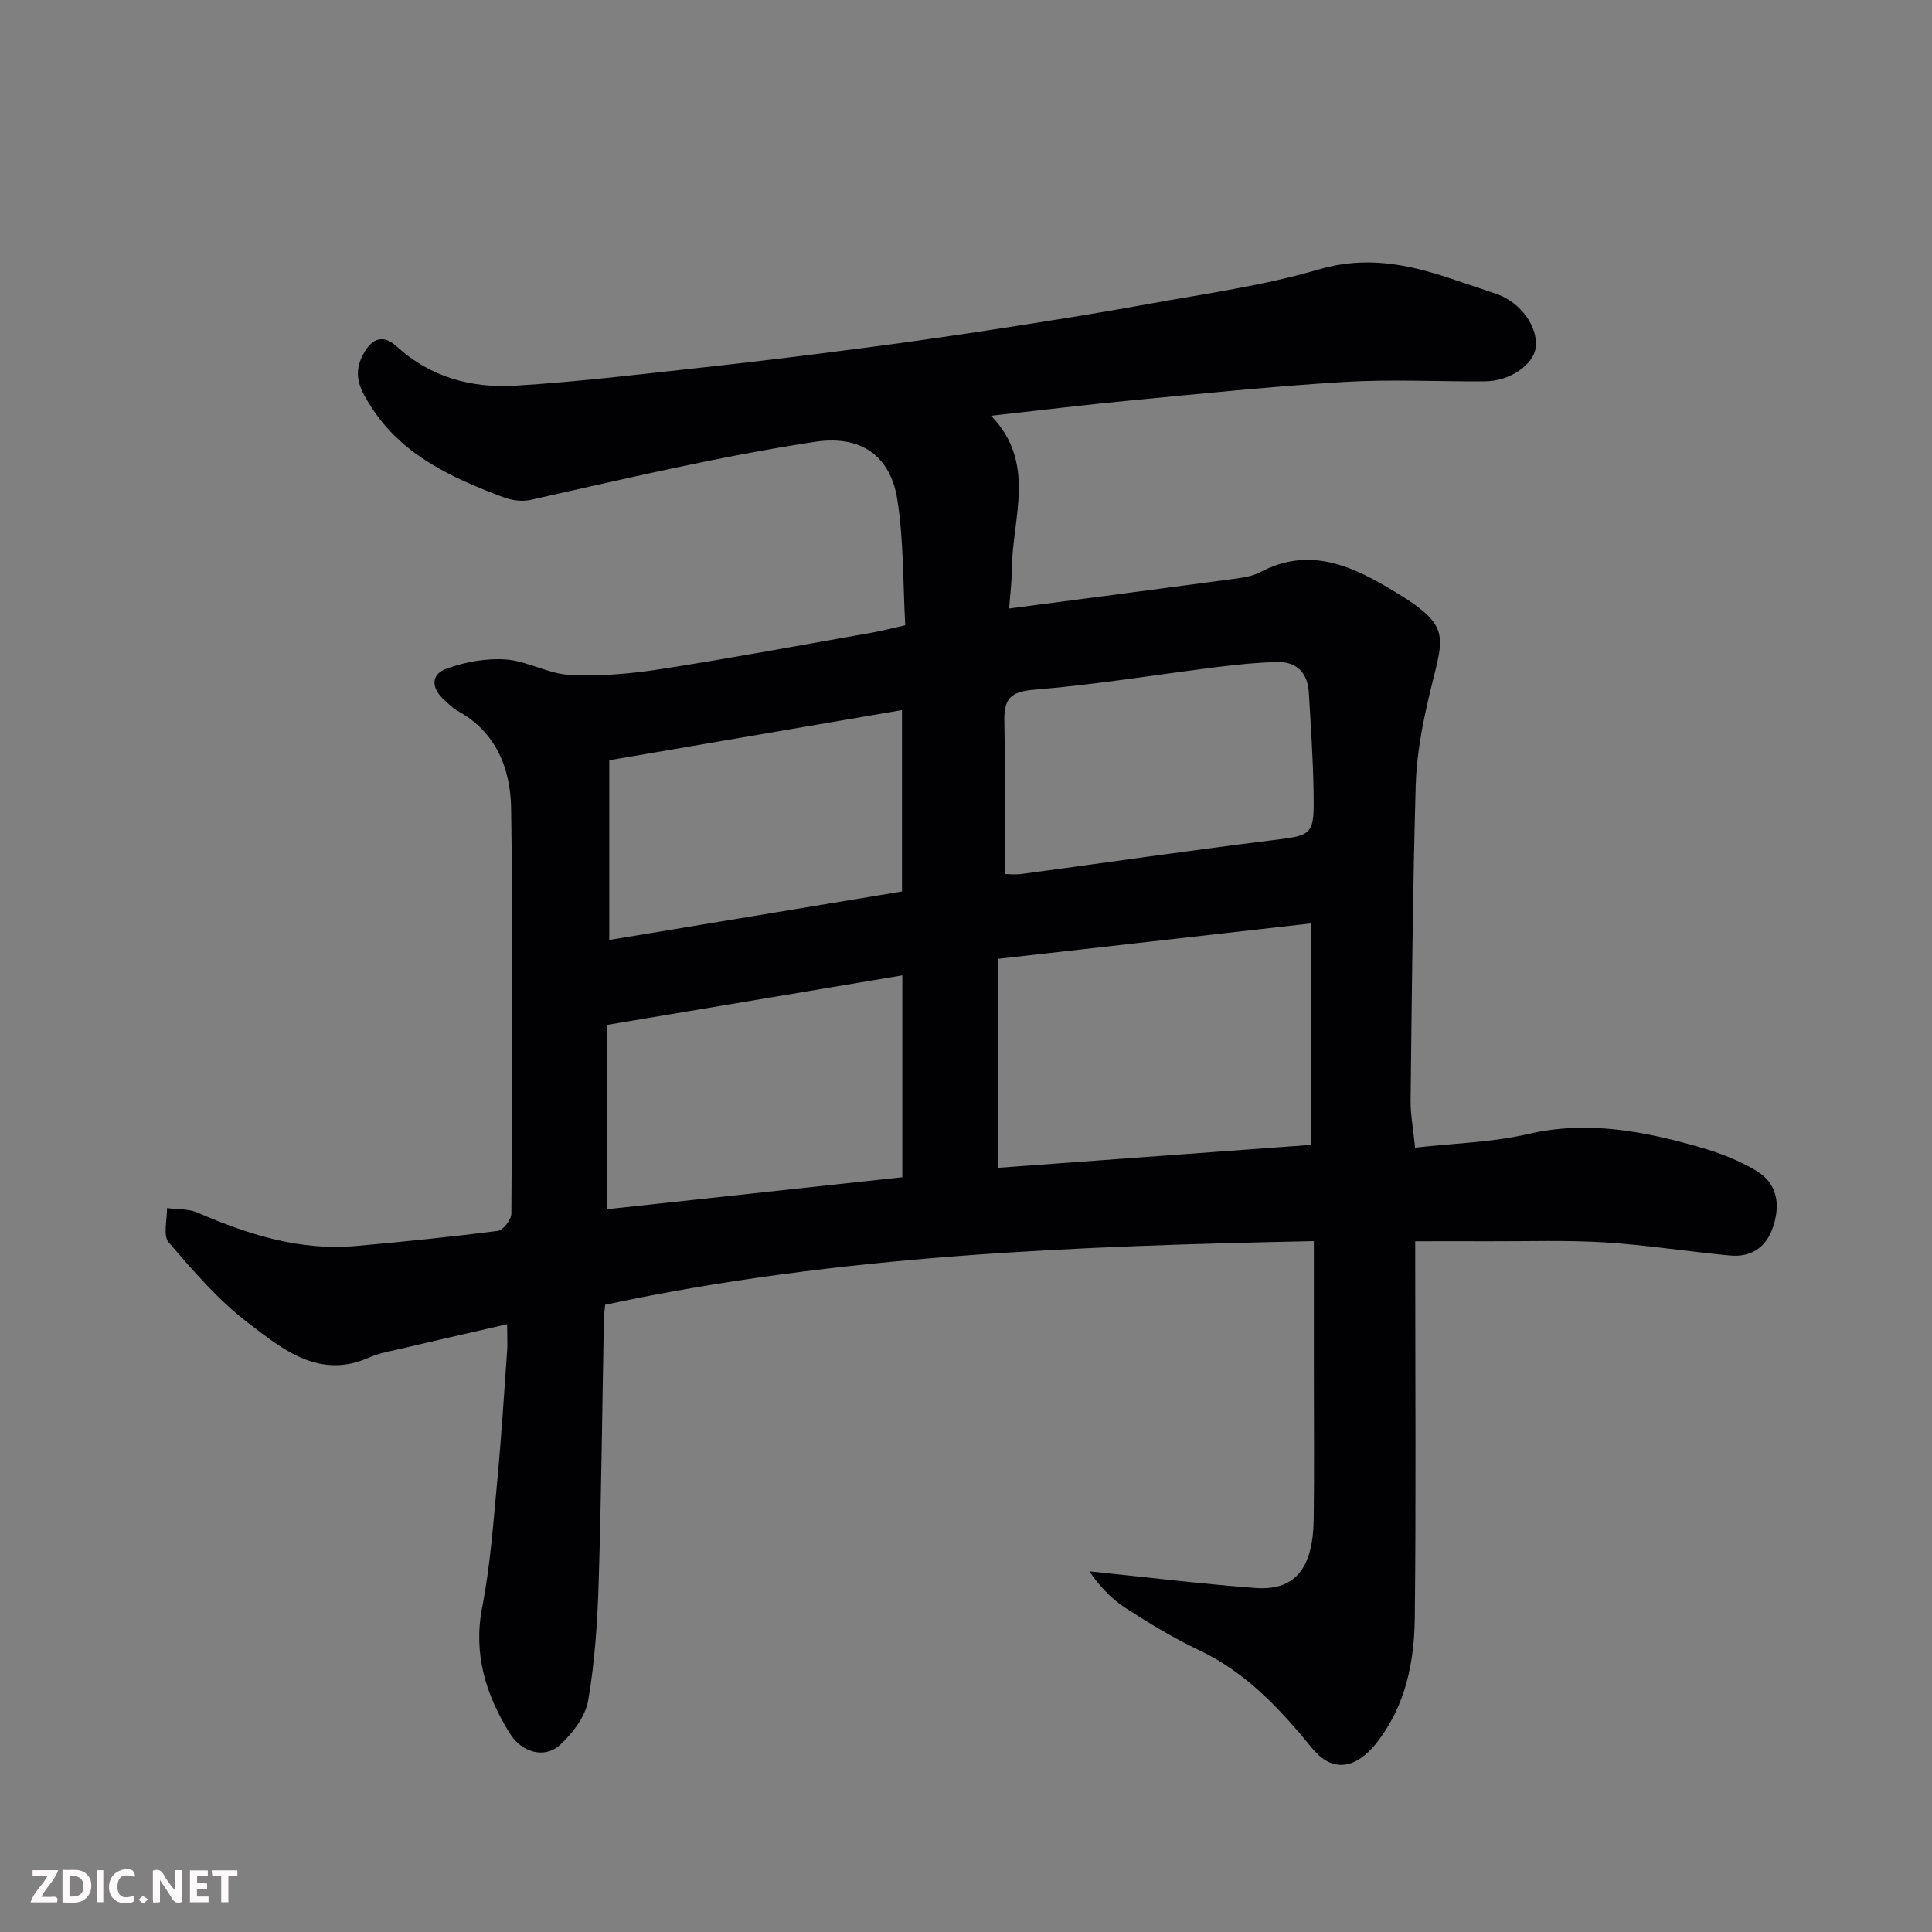 <svg enable-background="new 0 0 400 400" viewBox="0 0 400 400" xmlns="http://www.w3.org/2000/svg"><rect x="0" y="0" width="400" height="400" fill="#808080" stroke="none"/><path d="m105 274.16c-8.09 1.86-15.47 3.54-22.84 5.27-1.9.44-3.87.8-5.63 1.59-10.41 4.69-18.01-1.67-25.2-7.16-6.15-4.69-11.34-10.75-16.41-16.66-1.21-1.42-.29-4.67-.35-7.08 2.12.29 4.43.12 6.32.94 10.49 4.53 21.19 7.95 32.8 6.91 9.81-.88 19.61-1.87 29.38-3.13 1.11-.14 2.79-2.32 2.8-3.56.16-27.99.4-55.99-.05-83.98-.13-8.12-3.09-15.78-11.1-20.13-.99-.54-1.82-1.41-2.68-2.18-2.68-2.38-3.02-5.3.41-6.55 3.85-1.4 8.24-2.19 12.29-1.9 4.45.32 8.76 2.97 13.2 3.19 6.22.32 12.58-.22 18.75-1.18 14.67-2.28 29.27-5.01 43.89-7.58 2.06-.36 4.08-.9 6.84-1.52-.49-8.78-.29-17.61-1.67-26.2-1.21-7.51-6.18-13.42-17.05-11.77-19.9 3.02-39.36 7.67-58.92 12.03-1.76.39-3.92.06-5.64-.59-10.66-4.03-20.99-8.7-27.39-18.84-1.84-2.92-3.76-6.03-1.89-10.04 1.81-3.88 4.25-5.08 7.3-2.29 7.01 6.4 15.5 8.64 24.5 8.1 13.09-.79 26.14-2.39 39.19-3.81 11.24-1.23 22.46-2.62 33.67-4.09 9.4-1.23 18.79-2.59 28.17-4.04 10-1.55 20-3.13 29.96-4.95 11.85-2.17 23.89-3.79 35.4-7.18 9.69-2.85 18.34-1.11 27.26 1.88 3.24 1.09 6.49 2.14 9.71 3.27 4.82 1.7 8.46 6.78 7.93 10.99-.47 3.69-5.38 7.01-10.61 7.04-9.66.05-19.36-.46-28.99.12-14.92.9-29.81 2.45-44.7 3.87-9.3.89-18.57 2.03-28.46 3.13 9.5 9.78 4.36 21.14 4.3 31.91-.02 2.58-.35 5.15-.56 7.99 15.72-2.06 30.79-4.01 45.85-6.04 2.09-.28 4.34-.53 6.15-1.49 10.45-5.53 19.48-1.04 28.09 4.2 12.06 7.33 9.69 9.16 6.72 22.06-1.35 5.85-2.46 11.88-2.63 17.86-.61 21.76-.81 43.53-1.06 65.29-.03 2.9.54 5.8.93 9.75 8.13-.92 15.91-1.08 23.34-2.81 12.31-2.86 23.98-.62 35.63 2.72 4 1.15 8.02 2.69 11.58 4.81 4.57 2.72 5.17 7.23 3.44 12.03-1.47 4.1-4.62 5.97-8.82 5.58-8.65-.81-17.25-2.18-25.91-2.72-7.97-.49-15.98-.2-23.97-.23-4.83-.02-9.65 0-15.26 0v5.42c0 24.16.18 48.33-.09 72.49-.11 9.19-1.86 18.1-7.77 25.77-4.22 5.48-9.18 6.53-13.41 1.37-6.7-8.17-13.67-15.74-23.45-20.37-5.29-2.5-10.35-5.57-15.27-8.76-2.92-1.89-5.36-4.49-7.48-7.58 11.43 1.17 22.85 2.57 34.31 3.44 8.26.63 12.01-3.99 12.14-14.31.13-10.33.03-20.66.03-30.99 0-8.66 0-17.31 0-26.51-49.49 1.04-98.41 2.84-146.73 13.18-.1 1.11-.25 2.08-.26 3.06-.35 18.1-.52 36.2-1.08 54.29-.25 8.21-.78 16.47-2.17 24.54-.58 3.37-3.24 6.85-5.88 9.27-3.13 2.87-7.91 1.57-10.41-2.5-4.89-7.95-7.55-16.31-5.66-26.02 1.72-8.82 2.33-17.88 3.18-26.85.84-8.85 1.37-17.73 2.01-26.59.06-1.3-.02-2.6-.02-5.18zm166.37-82.97c-22.18 2.51-43.23 4.89-64.75 7.33v43.26c21.72-1.59 43.46-3.18 64.75-4.74 0-15.34 0-29.89 0-45.85zm-84.55 10.75c-20.56 3.45-40.61 6.81-61.19 10.26v38.16c20.42-2.21 40.74-4.41 61.19-6.63 0-13.97 0-27.59 0-41.79zm21.18-20.98c.76 0 2.23.17 3.65-.03 17.02-2.28 34.02-4.76 51.07-6.88 9.25-1.15 9.4-.9 9.24-10.37-.12-6.77-.58-13.54-.98-20.3-.25-4.08-2.51-6.43-6.64-6.32-4.1.11-8.21.53-12.29 1.04-12.67 1.58-25.29 3.67-38 4.7-4.94.4-6.19 1.99-6.11 6.46.19 10.4.06 20.8.06 31.7zm-81.86 13.65c20.25-3.35 40.33-6.68 60.61-10.04 0-12.44 0-24.86 0-37.55-20.43 3.5-40.58 6.95-60.61 10.38z" fill="#010103"/><g fill="#fcfafa"><path d="m37.59 393.81c-.92.31-1.52.05-2-.78-.7-1.2-1.52-2.34-2.47-3.78v4.59c-.55.03-.95.05-1.41.07-.03-.37-.06-.64-.06-.91 0-1.91 0-3.81 0-5.7 1.13-.41 1.77-.03 2.29.91.62 1.11 1.38 2.14 2.31 3.19v-4.2h1.35v6.61z"/><path d="m12.94 393.88v-6.75c1.9.19 3.93-.54 5.37 1.29.8 1.01.78 2.88.03 3.97-1.37 1.97-3.4 1.51-5.4 1.49m1.45-1.22c2.04.12 2.92-.58 2.89-2.21-.03-1.51-.98-2.19-2.89-2z"/><path d="m11.81 393.87h-5.49c.68-2.18 2.47-3.48 3.51-5.45h-3.08v-1.21h5.29c-.71 2.13-2.44 3.48-3.47 5.51.86 0 1.63.04 2.39-.01.79-.05 1.14.21.85 1.16"/><path d="m39.33 393.86v-6.61h3.7v1.07h-2.22v1.52c.68.04 1.34.09 2.07.13v1.07c-.72.05-1.38.09-2.1.14v1.48h2.4v1.19h-3.84z"/><path d="m27.71 388.56c-1.15-.3-2.46-.61-3.1.64-.37.73-.41 1.93-.06 2.67.63 1.35 1.99.93 3.17.68.35.94-.01 1.32-.93 1.46-1.62.25-3.05-.27-3.76-1.48-.73-1.24-.6-3.03.31-4.17.88-1.11 2.71-1.7 4-1.16.32.13.44.74.65 1.12-.1.08-.19.16-.28.24"/><path d="m49.15 387.24v1.07c-.59.02-1.17.05-1.87.08v5.44h-1.48v-5.44h-1.85c-.05-.4-.08-.73-.13-1.15z"/><path d="m20.06 387.21h1.33v6.62h-1.33z"/><path d="m30.68 393.25c-.49.38-.8.79-1.05.76-.32-.05-.6-.45-.9-.7.26-.24.51-.64.8-.67.29-.04.62.3 1.15.61"/></g></svg>